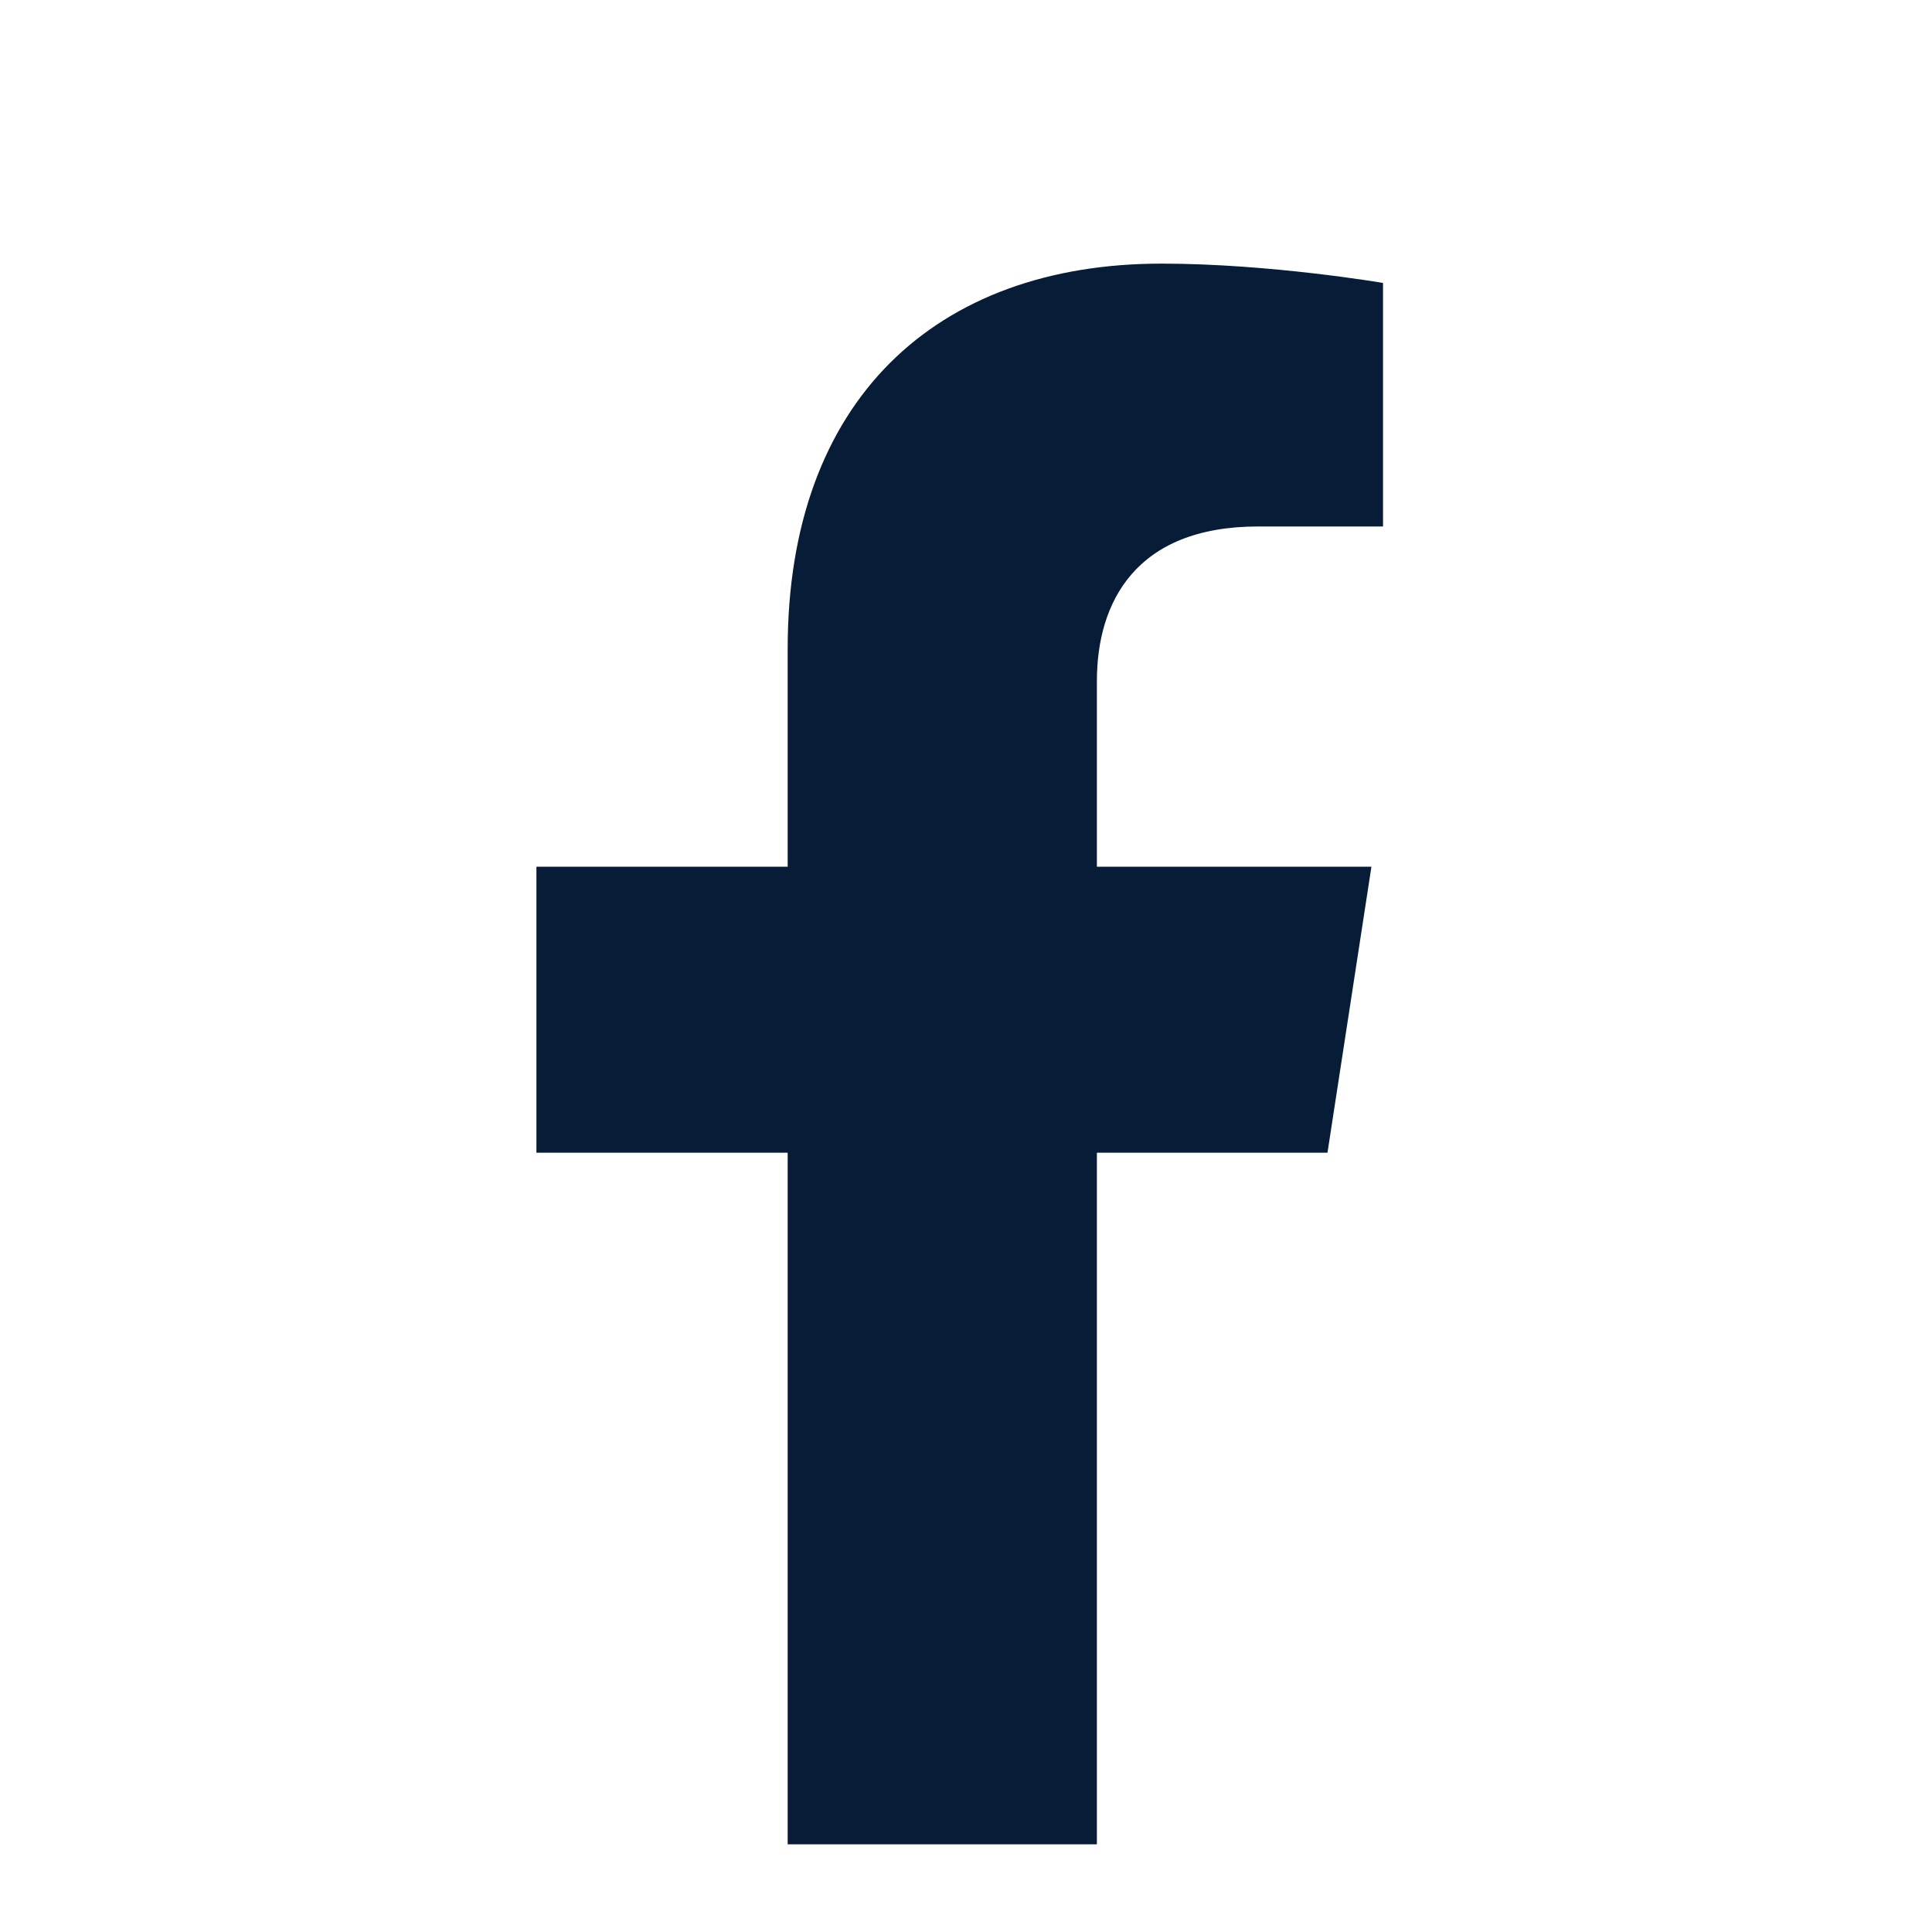 <svg width="20" height="20" viewBox="0 0 20 20" fill="none" xmlns="http://www.w3.org/2000/svg">
<path d="M13.742 11.933L14.197 8.972H11.355V7.05C11.355 6.24 11.752 5.45 13.025 5.45H14.317V2.929C14.317 2.929 13.145 2.729 12.024 2.729C9.684 2.729 8.154 4.147 8.154 6.715V8.972H5.553V11.933H8.154V19.092H11.355V11.933H13.742Z" fill="#071C37"/>
</svg>
